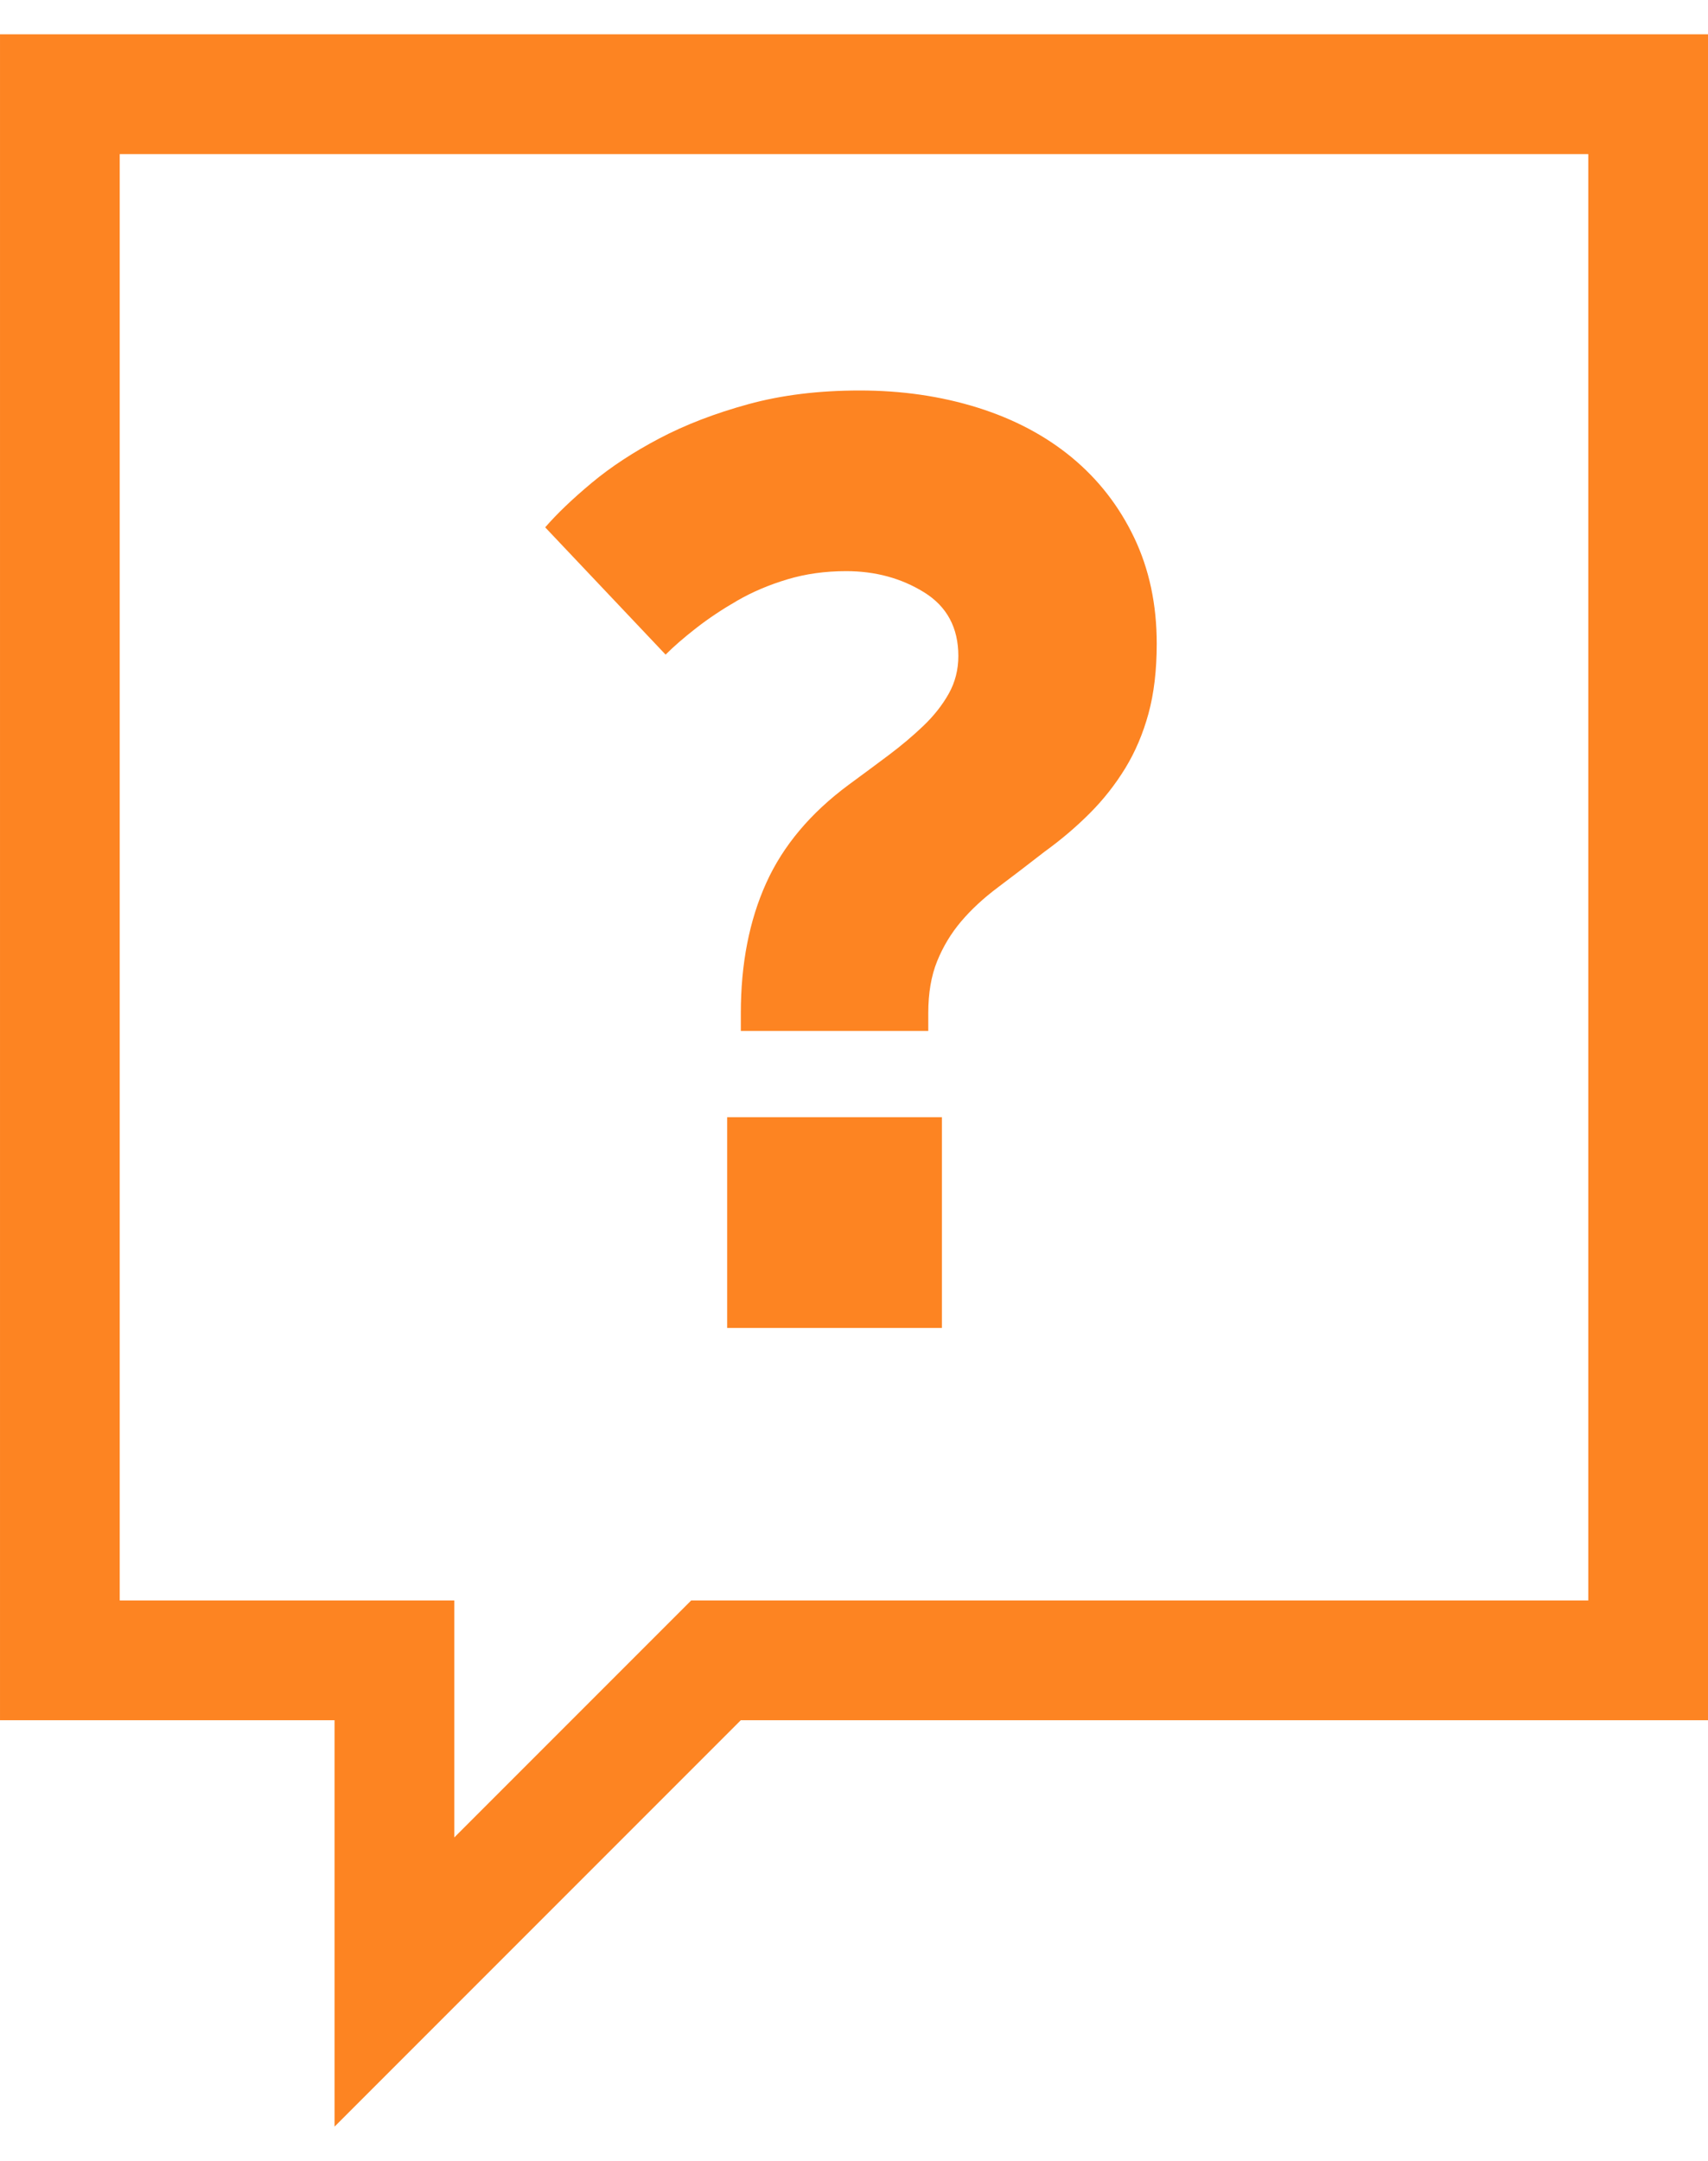 <?xml version="1.0" encoding="utf-8"?>
<!-- Generator: Adobe Illustrator 16.0.0, SVG Export Plug-In . SVG Version: 6.00 Build 0)  -->
<!DOCTYPE svg PUBLIC "-//W3C//DTD SVG 1.1//EN" "http://www.w3.org/Graphics/SVG/1.1/DTD/svg11.dtd">
<svg version="1.1" id="Шар_1" xmlns="http://www.w3.org/2000/svg" xmlns:xlink="http://www.w3.org/1999/xlink" x="0px" y="0px"
	 width="99.581px" height="125.945px" viewBox="0 0 99.581 121.945" enable-background="new 0 0 99.581 121.945"
	 xml:space="preserve">
<polygon fill="none" stroke="#fd8422" stroke-width="6.981" stroke-miterlimit="10" points="96.091,3.491 3.491,3.491 3.491,94.771 
	22.995,94.771 22.995,113.52 41.743,94.771 96.091,94.771 "/>
<path fill="#fd8422" d="M43.192,57.051c0-2.871,0.492-5.397,1.476-7.577c0.983-2.18,2.592-4.094,4.825-5.744
	c0.798-0.584,1.568-1.156,2.313-1.714c0.744-0.559,1.422-1.129,2.034-1.715c0.61-0.584,1.103-1.209,1.476-1.874
	c0.372-0.665,0.558-1.397,0.558-2.194c0-1.648-0.665-2.884-1.993-3.709c-1.33-0.824-2.846-1.236-4.547-1.236
	c-1.224,0-2.367,0.159-3.43,0.479c-1.064,0.318-2.034,0.731-2.911,1.236c-0.878,0.506-1.676,1.036-2.393,1.595
	c-0.718,0.558-1.316,1.077-1.794,1.555l-7.02-7.418c0.691-0.798,1.596-1.661,2.712-2.592c1.116-0.93,2.433-1.794,3.948-2.592
	c1.516-0.798,3.244-1.462,5.185-1.994c1.94-0.532,4.107-0.798,6.501-0.798c2.445,0,4.731,0.333,6.859,0.997
	c2.126,0.666,3.961,1.636,5.504,2.911c1.541,1.276,2.752,2.832,3.629,4.666c0.877,1.835,1.317,3.896,1.317,6.182
	c0,1.543-0.161,2.899-0.479,4.068c-0.319,1.17-0.771,2.233-1.355,3.19c-0.587,0.957-1.277,1.835-2.075,2.632
	c-0.797,0.798-1.674,1.543-2.631,2.234c-0.958,0.746-1.863,1.436-2.712,2.074c-0.853,0.638-1.57,1.304-2.154,1.994
	c-0.586,0.691-1.051,1.463-1.396,2.313c-0.346,0.851-0.518,1.862-0.518,3.031v1.037H43.192V57.051z M42.395,63.113h12.522v12.283
	H42.395V63.113z"/>
</svg>